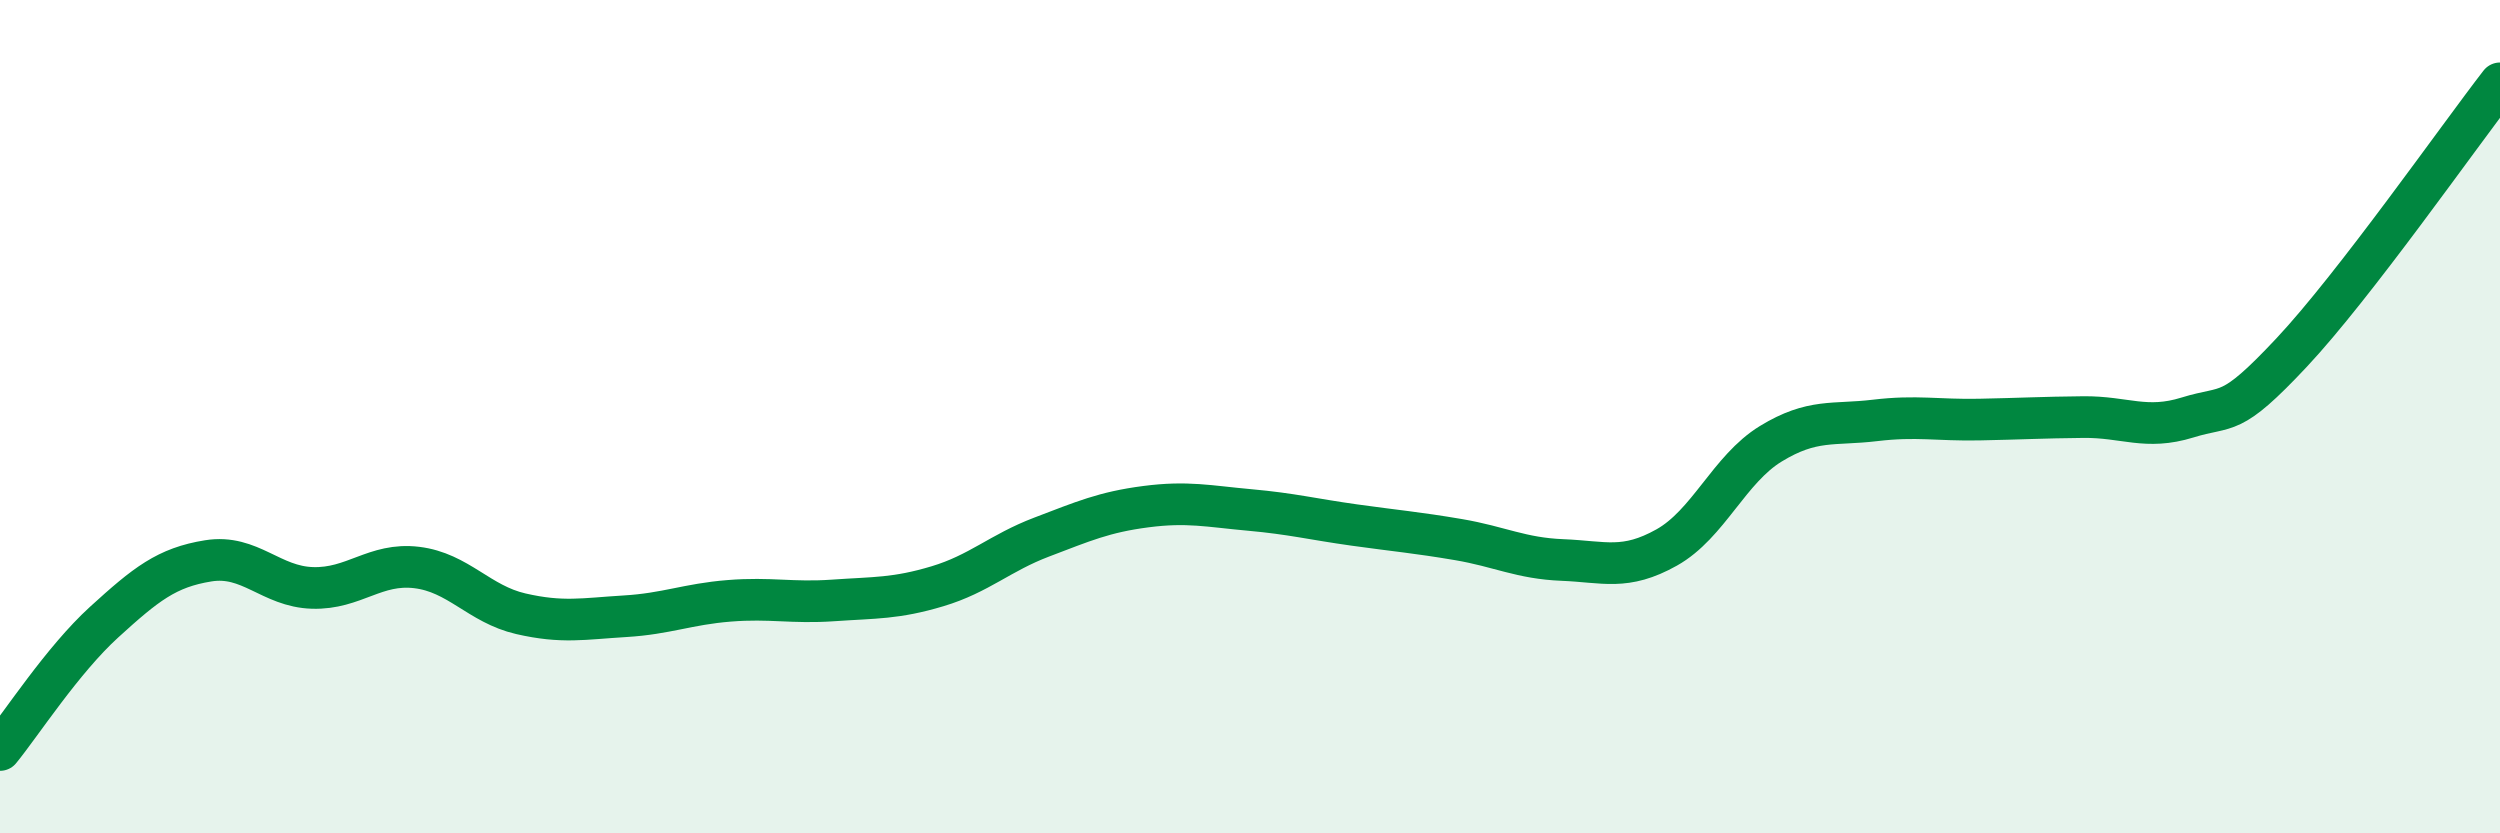 
    <svg width="60" height="20" viewBox="0 0 60 20" xmlns="http://www.w3.org/2000/svg">
      <path
        d="M 0,18 C 0.5,17.39 1.5,15.84 2.5,14.93 C 3.5,14.02 4,13.62 5,13.46 C 6,13.3 6.5,14.08 7.5,14.11 C 8.5,14.14 9,13.5 10,13.62 C 11,13.74 11.5,14.5 12.5,14.73 C 13.5,14.96 14,14.85 15,14.79 C 16,14.73 16.5,14.5 17.5,14.42 C 18.5,14.34 19,14.48 20,14.41 C 21,14.34 21.5,14.37 22.5,14.07 C 23.5,13.77 24,13.27 25,12.89 C 26,12.51 26.5,12.29 27.5,12.16 C 28.5,12.03 29,12.15 30,12.24 C 31,12.33 31.5,12.46 32.5,12.6 C 33.5,12.74 34,12.78 35,12.95 C 36,13.12 36.5,13.4 37.5,13.44 C 38.5,13.48 39,13.7 40,13.14 C 41,12.58 41.5,11.26 42.5,10.65 C 43.5,10.04 44,10.21 45,10.09 C 46,9.97 46.5,10.09 47.5,10.07 C 48.5,10.05 49,10.02 50,10.01 C 51,10 51.5,10.33 52.5,10.02 C 53.5,9.71 53.5,10.06 55,8.46 C 56.5,6.86 59,3.29 60,2L60 20L0 20Z"
        fill="#008740"
        opacity="0.1"
        stroke-linecap="round"
        stroke-linejoin="round"
      />
      <path
        d="M 0,18 C 0.5,17.39 1.5,15.84 2.5,14.93 C 3.5,14.02 4,13.62 5,13.46 C 6,13.3 6.5,14.08 7.5,14.11 C 8.5,14.14 9,13.5 10,13.62 C 11,13.74 11.5,14.5 12.5,14.73 C 13.5,14.96 14,14.85 15,14.79 C 16,14.73 16.5,14.5 17.5,14.42 C 18.5,14.34 19,14.48 20,14.41 C 21,14.34 21.5,14.37 22.5,14.07 C 23.5,13.77 24,13.27 25,12.89 C 26,12.51 26.5,12.29 27.5,12.16 C 28.5,12.03 29,12.15 30,12.24 C 31,12.33 31.5,12.46 32.5,12.6 C 33.5,12.74 34,12.78 35,12.95 C 36,13.12 36.5,13.4 37.5,13.44 C 38.5,13.48 39,13.7 40,13.14 C 41,12.58 41.5,11.26 42.5,10.65 C 43.5,10.04 44,10.21 45,10.09 C 46,9.97 46.5,10.09 47.5,10.07 C 48.5,10.05 49,10.02 50,10.01 C 51,10 51.5,10.33 52.5,10.02 C 53.5,9.71 53.5,10.06 55,8.46 C 56.5,6.86 59,3.29 60,2"
        stroke="#008740"
        stroke-width="1"
        fill="none"
        stroke-linecap="round"
        stroke-linejoin="round"
      />
    </svg>
  